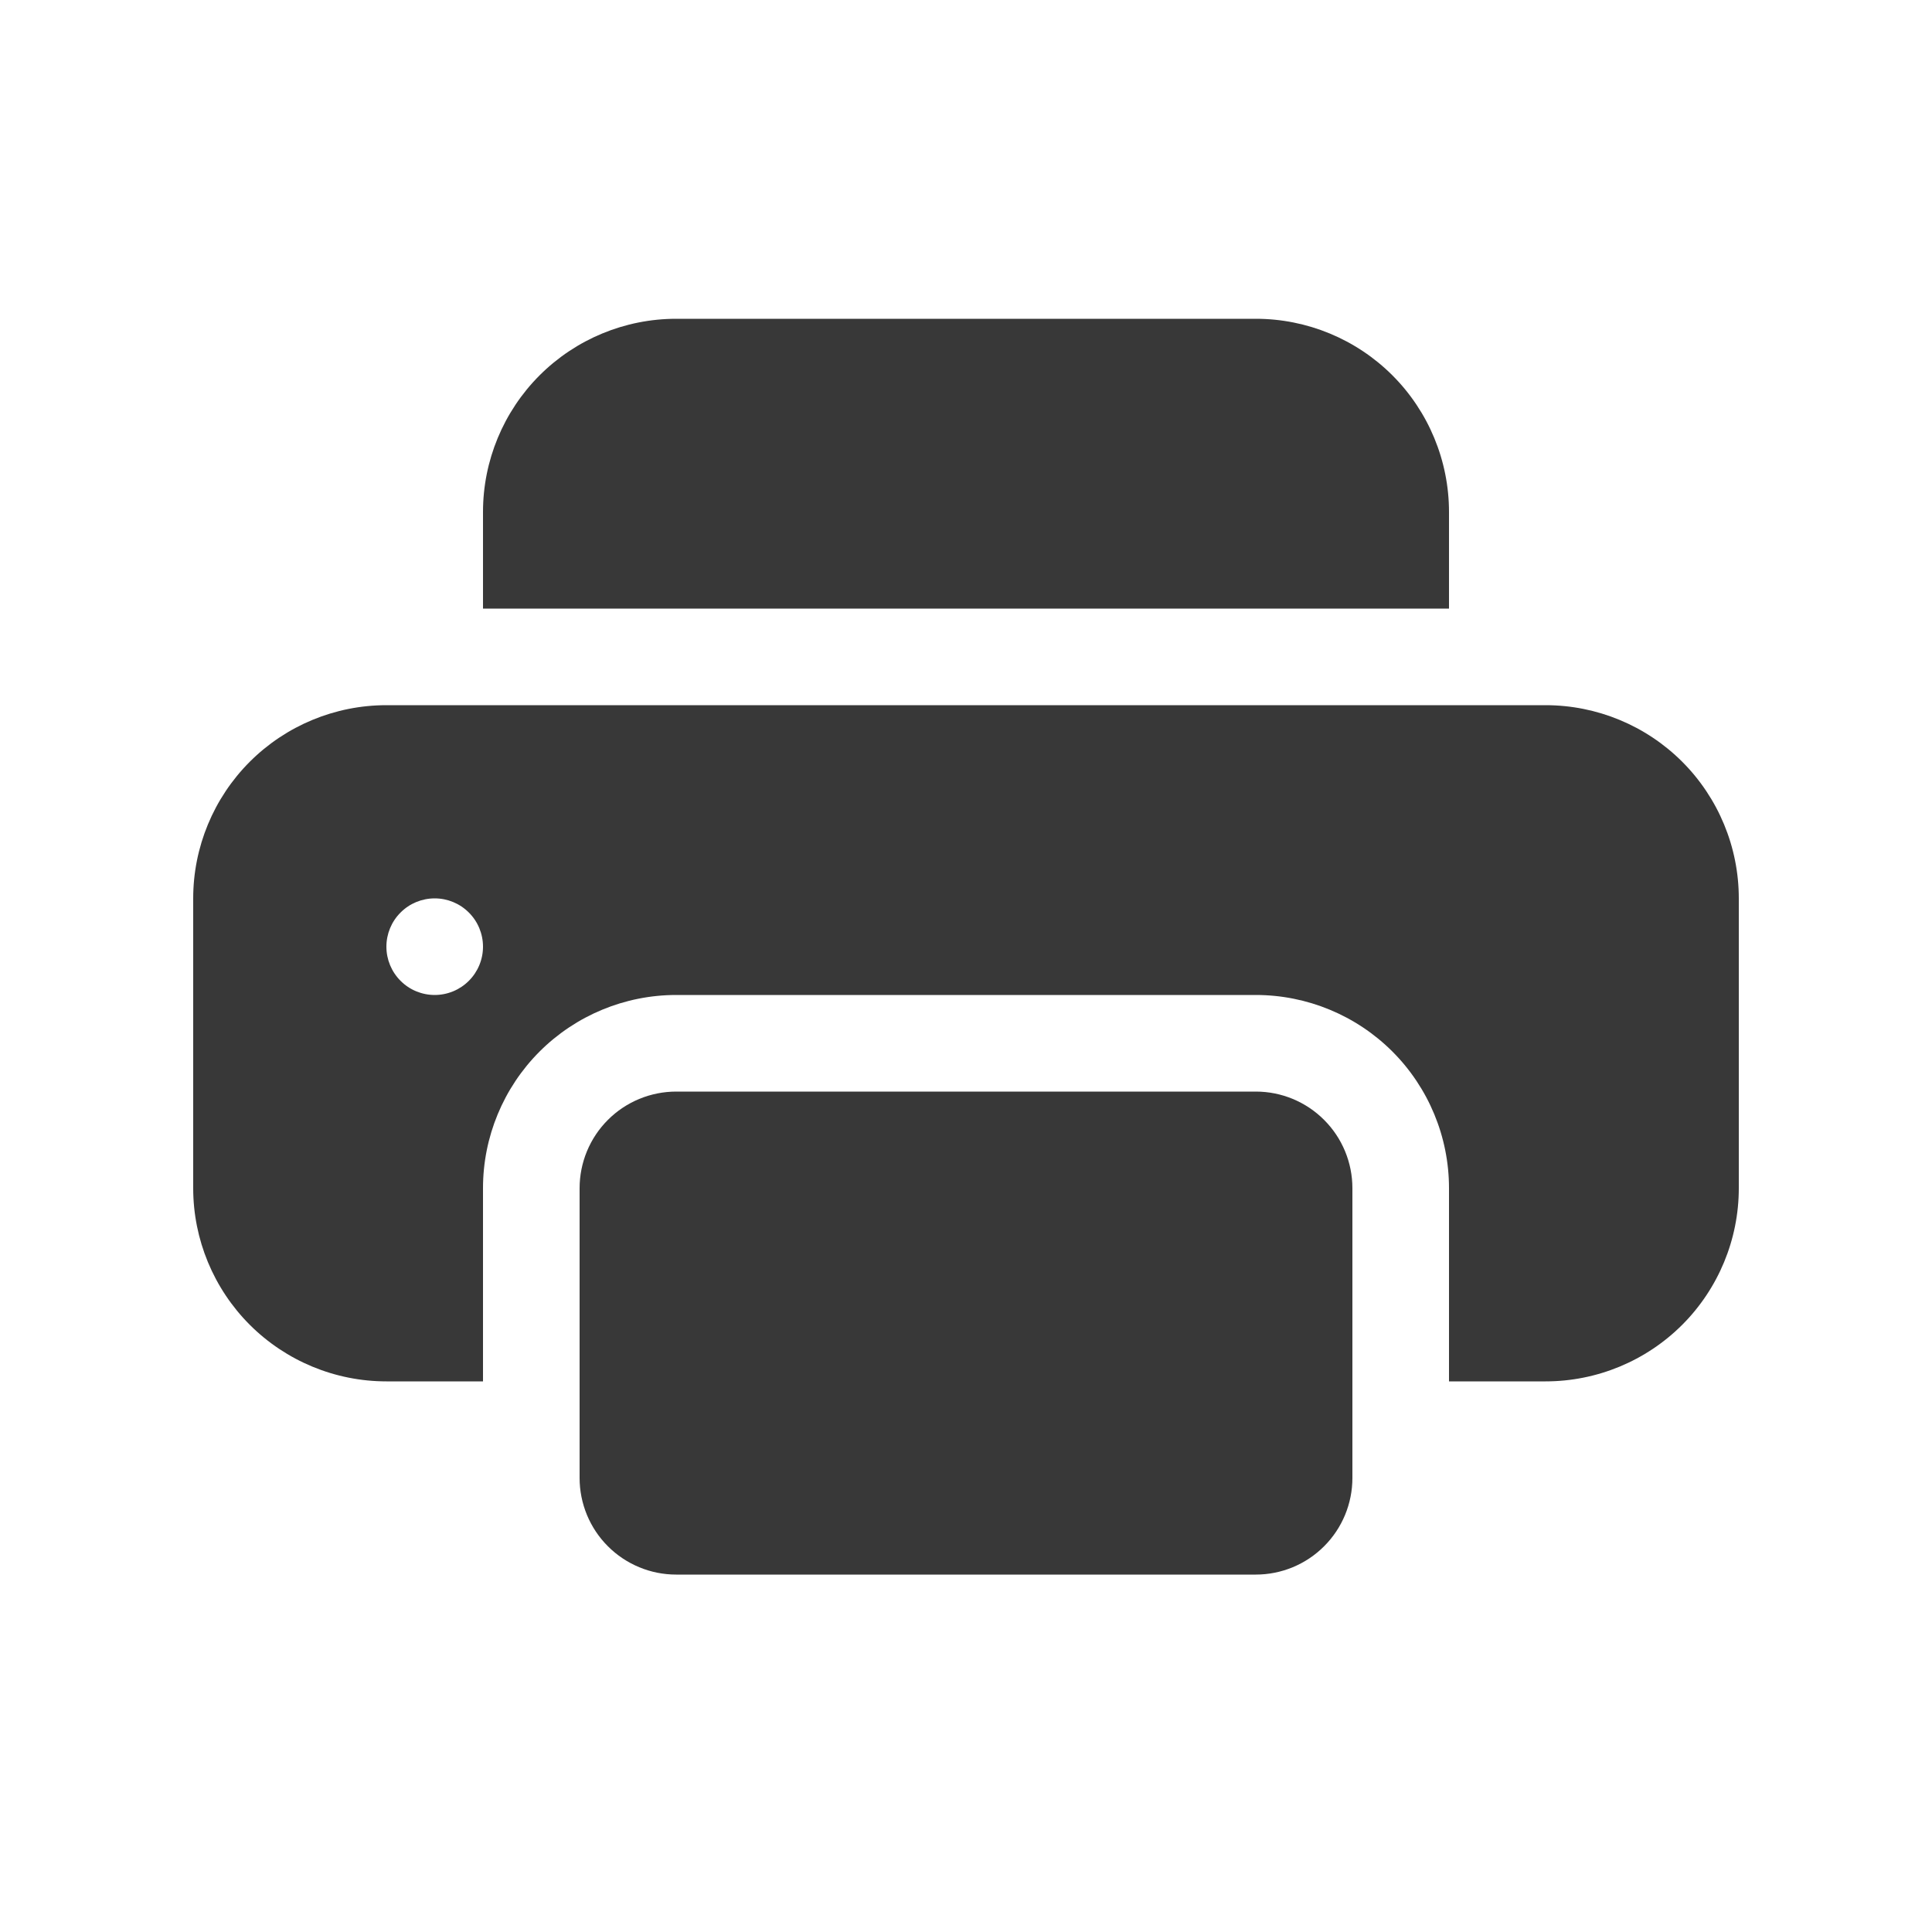 <?xml version="1.0" encoding="UTF-8"?> <svg xmlns="http://www.w3.org/2000/svg" width="46" height="46" viewBox="0 0 46 46" fill="none"> <path d="M16.1 7.59C14.88 7.59 13.71 8.075 12.847 8.937C11.985 9.8 11.5 10.97 11.5 12.19V14.49H34.5V12.19C34.5 10.97 34.015 9.8 33.153 8.937C32.29 8.075 31.12 7.59 29.9 7.59H16.1V7.59ZM29.9 25.99H16.1C15.798 25.99 15.499 26.05 15.22 26.165C14.941 26.281 14.687 26.45 14.474 26.664C14.26 26.877 14.091 27.131 13.975 27.41C13.86 27.689 13.8 27.988 13.8 28.29V35.19C13.8 35.492 13.86 35.791 13.975 36.07C14.091 36.349 14.26 36.603 14.474 36.816C14.687 37.03 14.941 37.199 15.22 37.315C15.499 37.431 15.798 37.49 16.1 37.49H29.9C30.51 37.49 31.095 37.248 31.526 36.816C31.958 36.385 32.2 35.8 32.2 35.19V28.29C32.2 27.68 31.958 27.095 31.526 26.664C31.095 26.232 30.51 25.99 29.9 25.99V25.99Z" fill="#383838"></path> <path d="M4.6 21.39C4.6 20.17 5.085 19 5.947 18.137C6.81 17.275 7.98 16.79 9.2 16.79H36.8C38.02 16.79 39.19 17.275 40.053 18.137C40.915 19 41.4 20.17 41.4 21.39V28.29C41.4 29.51 40.915 30.68 40.053 31.543C39.19 32.405 38.02 32.89 36.8 32.89H34.5V28.29C34.5 27.07 34.015 25.9 33.153 25.037C32.29 24.175 31.12 23.69 29.9 23.69H16.1C14.88 23.69 13.71 24.175 12.847 25.037C11.985 25.9 11.5 27.07 11.5 28.29V32.89H9.2C7.98 32.89 6.81 32.405 5.947 31.543C5.085 30.68 4.6 29.51 4.6 28.29V21.39ZM10.35 23.69C10.655 23.69 10.947 23.569 11.163 23.353C11.379 23.137 11.5 22.845 11.5 22.54C11.5 22.235 11.379 21.942 11.163 21.727C10.947 21.511 10.655 21.39 10.35 21.39C10.045 21.39 9.752 21.511 9.537 21.727C9.321 21.942 9.2 22.235 9.2 22.54C9.2 22.845 9.321 23.137 9.537 23.353C9.752 23.569 10.045 23.69 10.35 23.69V23.69Z" fill="#383838"></path> </svg> 